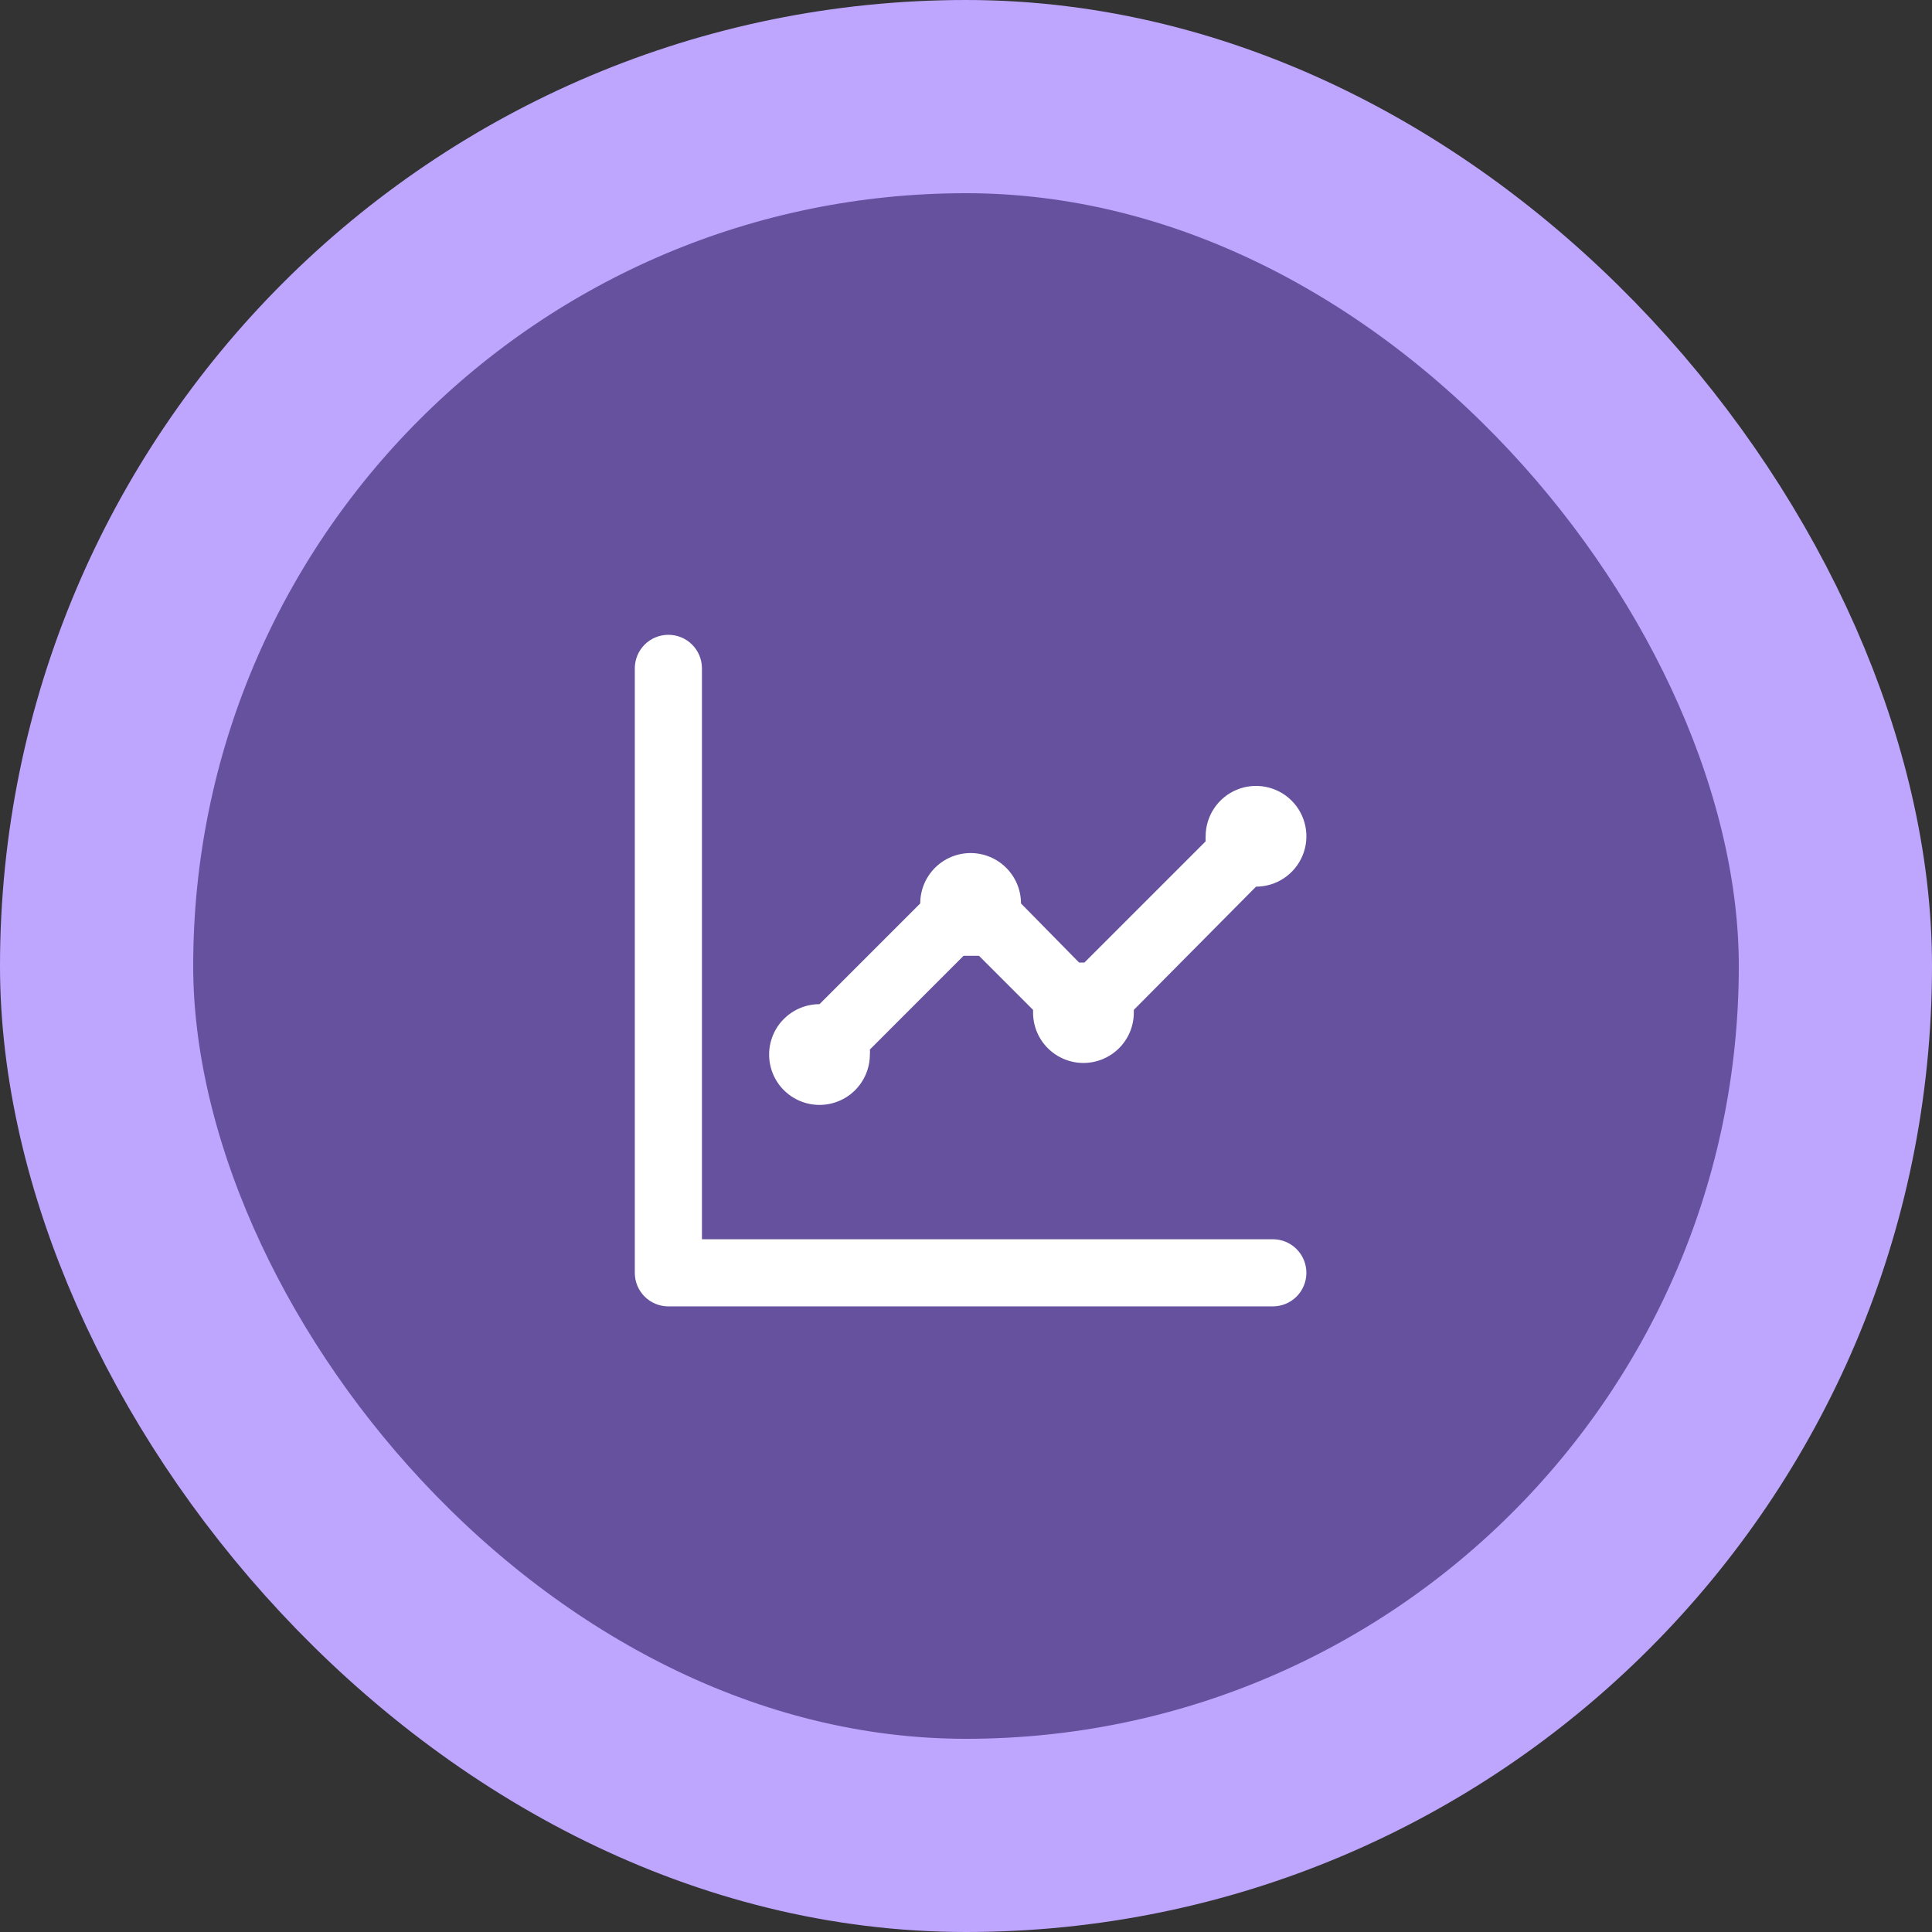 <?xml version="1.0" encoding="UTF-8"?> <svg xmlns="http://www.w3.org/2000/svg" width="70" height="70" viewBox="0 0 70 70" fill="none"><rect x="0" y="0" width="70" height="70" fill="#333333" stroke="none"/> <rect x="3.5" y="3.5" width="63" height="63" rx="31.5" fill="#66519E"></rect> <rect x="3.5" y="3.5" width="63" height="63" rx="31.5" stroke="#BEA6FF" stroke-width="7"></rect> <path d="M29.692 40.033C30.176 40.033 30.64 39.841 30.982 39.499C31.324 39.157 31.517 38.692 31.517 38.208C31.523 38.148 31.523 38.087 31.517 38.026L34.911 34.631H35.191H35.471L37.43 36.59C37.43 36.59 37.43 36.651 37.43 36.688C37.43 37.172 37.622 37.636 37.964 37.978C38.306 38.32 38.771 38.513 39.255 38.513C39.739 38.513 40.203 38.32 40.545 37.978C40.888 37.636 41.08 37.172 41.08 36.688V36.59L45.508 32.125C45.869 32.125 46.222 32.018 46.522 31.817C46.822 31.617 47.056 31.332 47.194 30.998C47.333 30.665 47.369 30.298 47.298 29.944C47.228 29.59 47.054 29.265 46.799 29.01C46.544 28.754 46.218 28.581 45.864 28.51C45.51 28.44 45.144 28.476 44.81 28.614C44.477 28.752 44.191 28.986 43.991 29.286C43.79 29.586 43.683 29.939 43.683 30.3C43.678 30.361 43.678 30.422 43.683 30.483L39.291 34.875H39.097L36.992 32.733C36.992 32.249 36.799 31.785 36.457 31.443C36.115 31.101 35.651 30.908 35.167 30.908C34.683 30.908 34.218 31.101 33.876 31.443C33.534 31.785 33.342 32.249 33.342 32.733L29.692 36.383C29.208 36.383 28.744 36.576 28.401 36.918C28.059 37.26 27.867 37.724 27.867 38.208C27.867 38.692 28.059 39.157 28.401 39.499C28.744 39.841 29.208 40.033 29.692 40.033V40.033ZM46.117 44.9H25.433V24.217C25.433 23.894 25.305 23.584 25.077 23.356C24.849 23.128 24.539 23 24.217 23C23.894 23 23.584 23.128 23.356 23.356C23.128 23.584 23 23.894 23 24.217V46.117C23 46.439 23.128 46.749 23.356 46.977C23.584 47.205 23.894 47.333 24.217 47.333H46.117C46.439 47.333 46.749 47.205 46.977 46.977C47.205 46.749 47.333 46.439 47.333 46.117C47.333 45.794 47.205 45.485 46.977 45.256C46.749 45.028 46.439 44.9 46.117 44.9Z" fill="white"></path> </svg> 